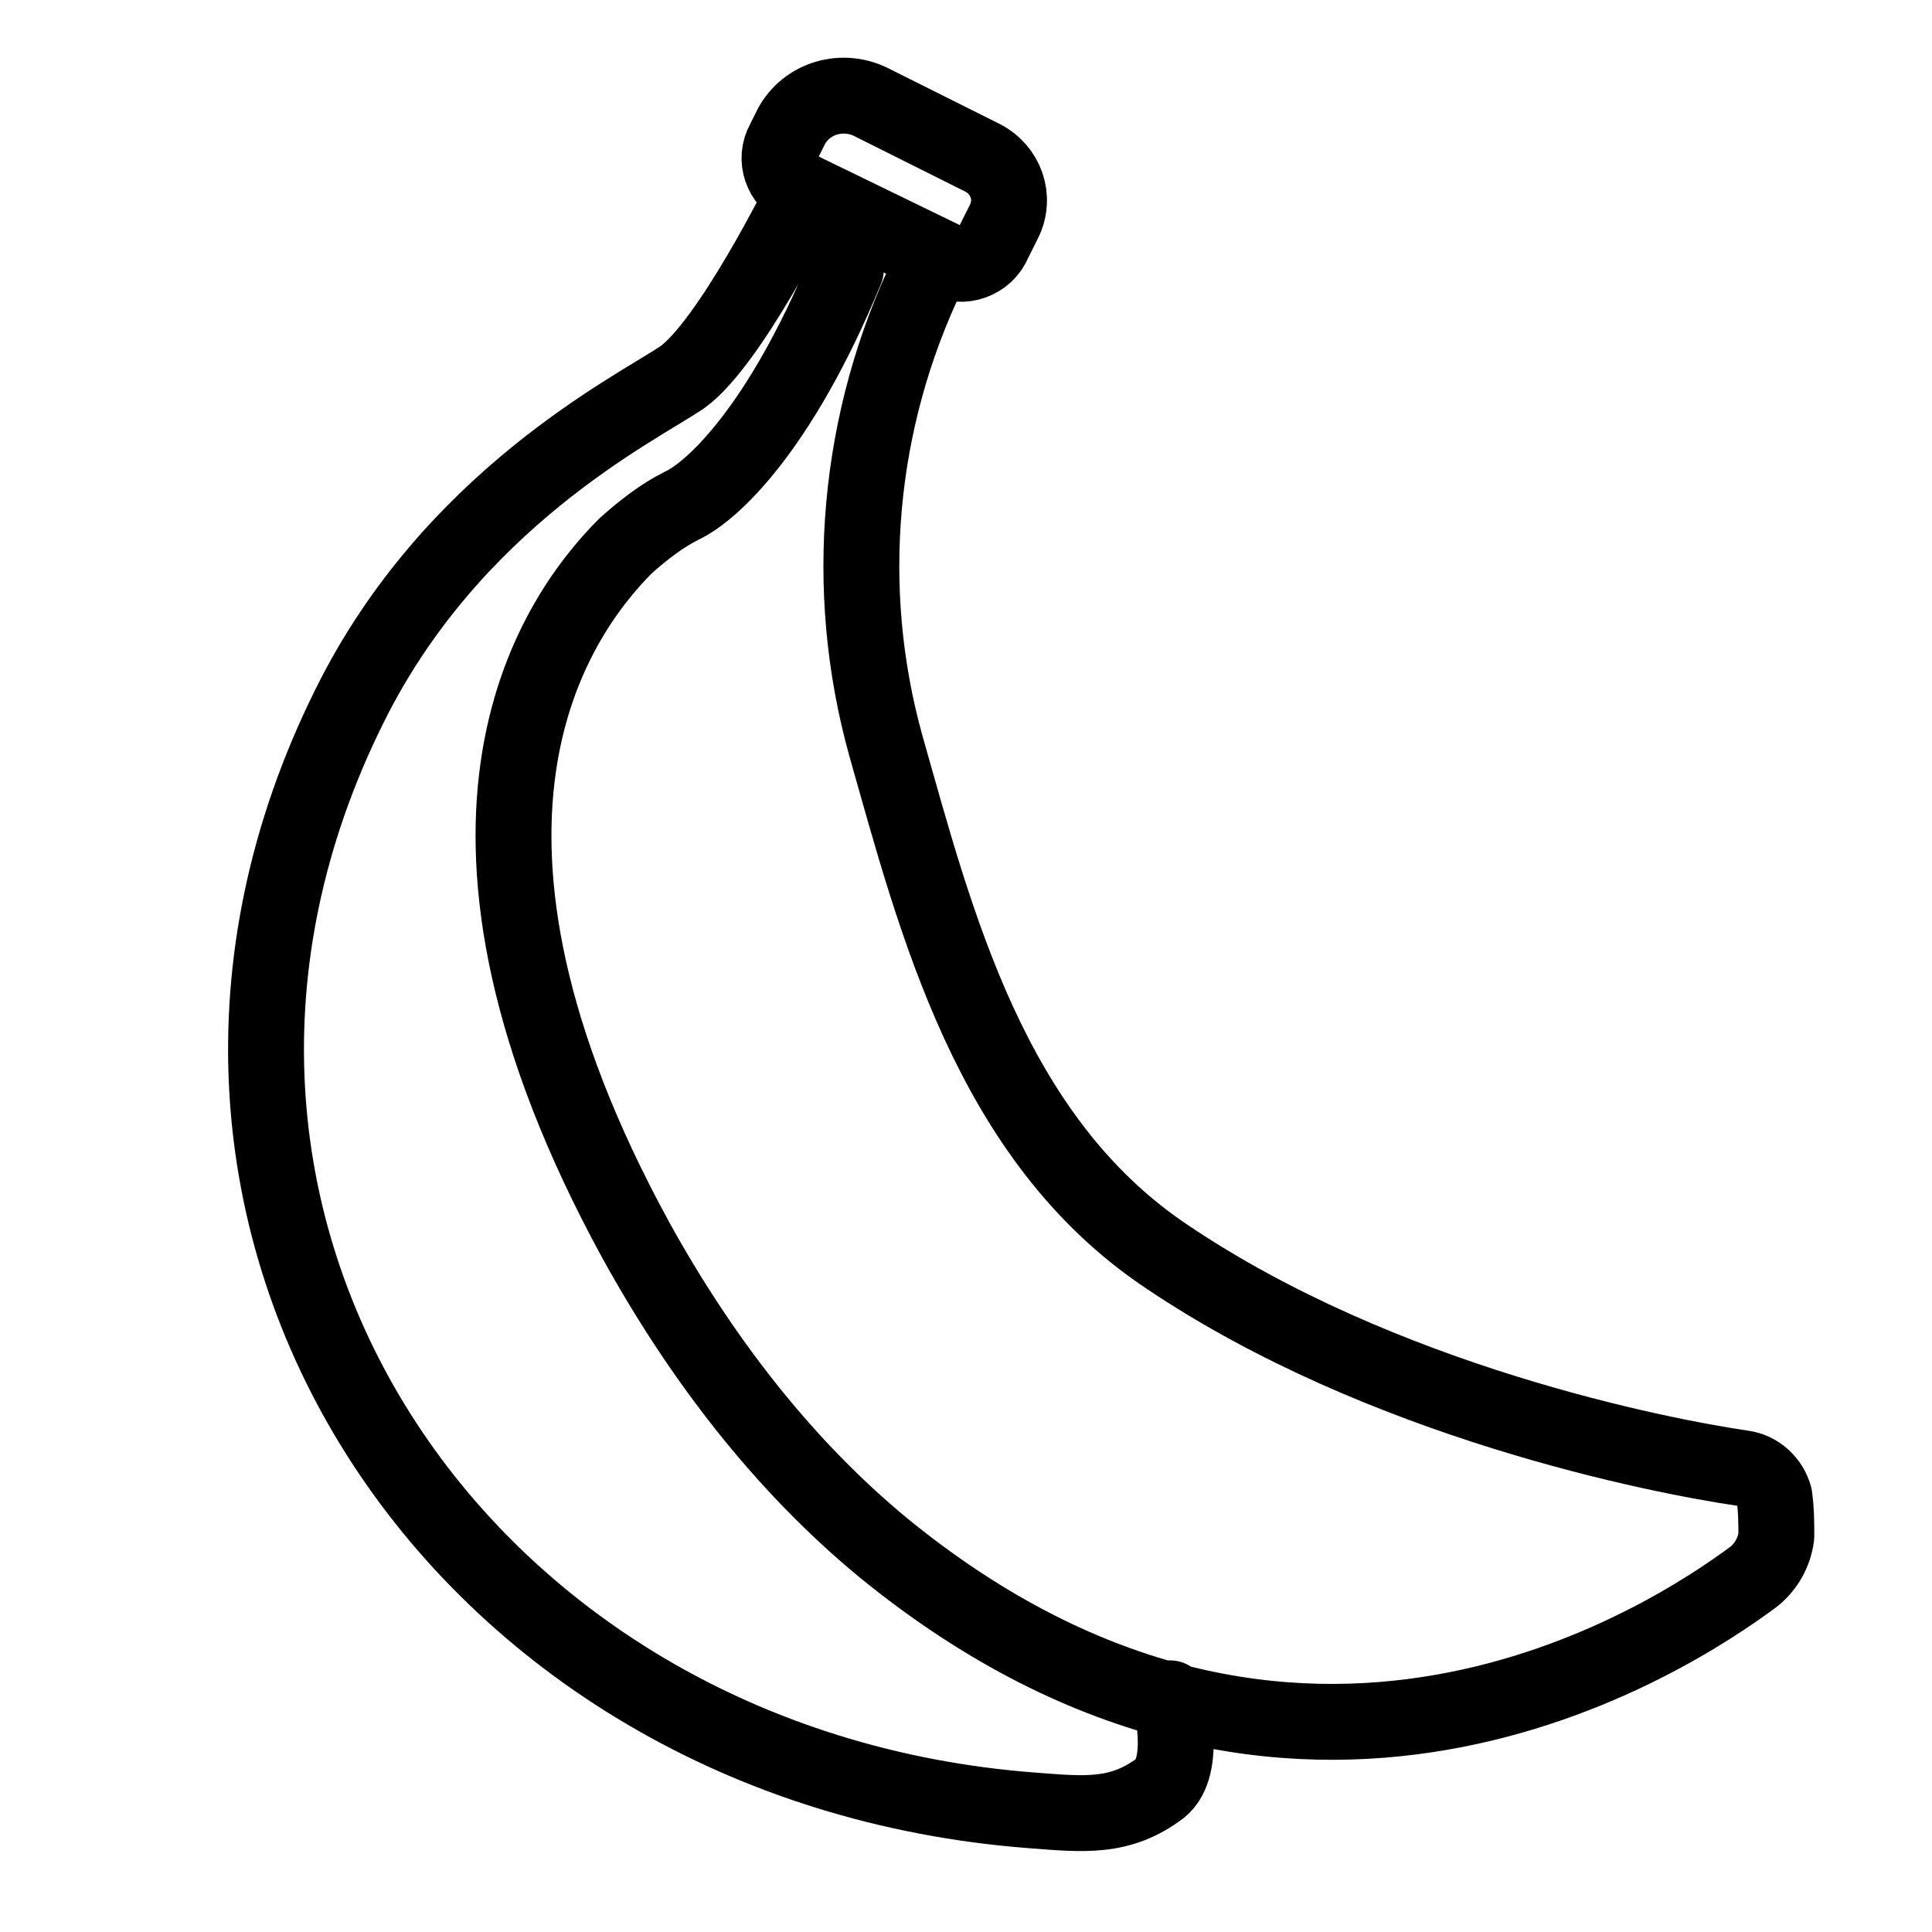 <?xml version="1.0" encoding="UTF-8"?>
<!-- Uploaded to: ICON Repo, www.iconrepo.com, Generator: ICON Repo Mixer Tools -->
<svg width="800px" height="800px" version="1.1" viewBox="144 144 512 512" xmlns="http://www.w3.org/2000/svg">
 <path transform="matrix(5.303 0 0 5.303 148.09 148.09)" d="m39.2 8.7 7.2 3.5c0.9 0.5 2.1 0.1 2.5-0.9l0.5-1c0.6-1.2 0.1-2.6-1.1-3.2l-5.6-2.8c-1.5-0.7-3.3-0.1-4 1.4l-0.3 0.6c-0.5 0.899-0.1 1.999 0.8 2.399zm0.1 0.4s-3.6 7.3-6 9c-2.4 1.6-11.5 6.1-16.6 16.4-12.799 25.701 5.3 53 34.1 55.2 2.6 0.2 4.4 0.4 6.4-1.1 1.4-1.1 0.5-4.5 0.5-4.5m-16.2-71.401c-3.3 8-6.7 11.1-8.2 11.8-1 0.5-1.9 1.2-2.8 2-3.8 3.8-10.7 14.2 0.5 34.7 3.2 5.8 7.3 11.2 12.4 15.4 20.6 16.8 39.2 4.6 43.499 1.399 0.6-0.5 1-1.2 1.1-2 0-0.6 0-1.3-0.1-2-0.2-0.7-0.8-1.3-1.6-1.4-4.1-0.6-18-3.3-28.8-10.6-8.8-5.9-11.5-16.7-14-25.5-2.2-7.9-1.4-16.3 2.1-23.6" fill="none" stroke="#000000" stroke-linecap="round" stroke-linejoin="round" stroke-miterlimit="10" stroke-width="3.792"/>
</svg>